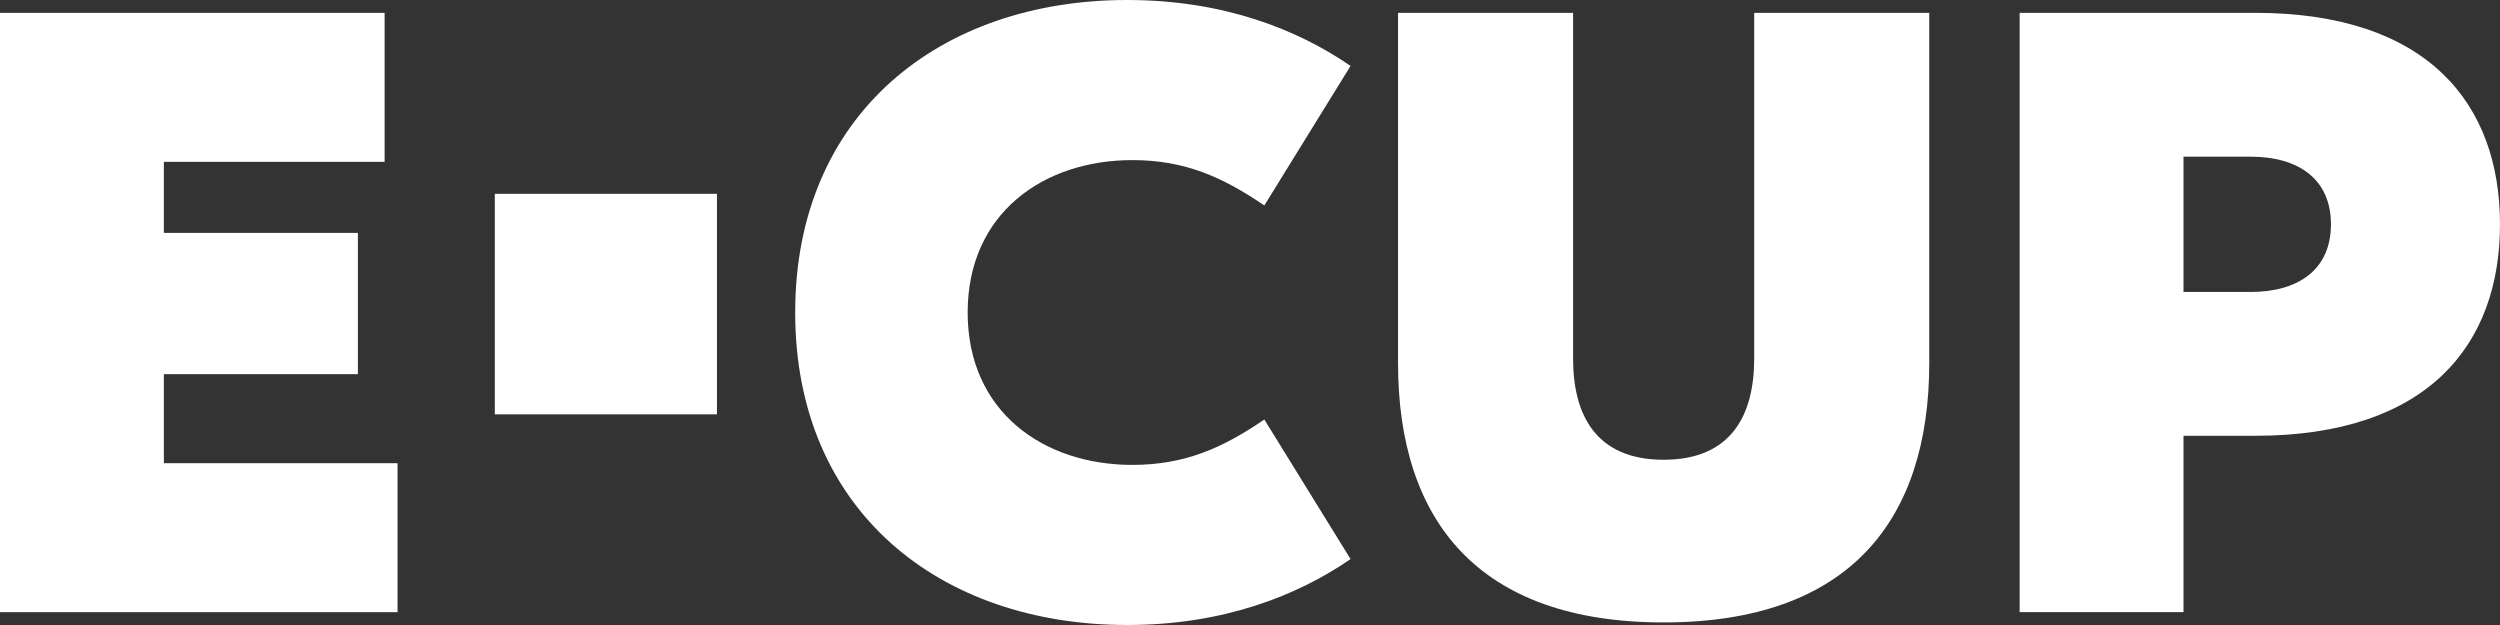 <?xml version="1.0" encoding="UTF-8"?> <svg xmlns="http://www.w3.org/2000/svg" width="248" height="62" viewBox="0 0 248 62" fill="none"><rect x="0" y="0" width="248" height="62" fill="#333333" stroke="none"/><path d="M16.254 45.949L39.437 45.949V60.727L0 60.727L0 1.275L38.154 1.275V16.053L16.254 16.053V23.103L35.502 23.103L35.502 37.117L16.254 37.117V45.949Z" fill="white"></path><path d="M49.086 19.227L71.121 19.227V41.103H49.086V19.227Z" fill="white"></path><path d="M111.818 62C93.255 62 78.883 50.704 78.883 31C78.883 11.296 93.255 0 111.818 0C121.314 0 128.671 2.888 133.975 6.54L125.42 20.384C121.314 17.581 117.55 15.882 112.332 15.882C103.52 15.882 95.992 21.148 95.992 31C95.992 40.852 103.52 46.118 112.332 46.118C117.55 46.118 121.314 44.419 125.42 41.616L133.975 55.46C128.671 59.112 121.314 62 111.818 62Z" fill="white"></path><path d="M191.382 36.011C191.382 51.638 183.426 61.745 165.034 61.745C146.641 61.745 138.685 51.638 138.685 36.011V1.274L156.051 1.274V35.586C156.051 41.107 158.275 45.608 165.034 45.608C171.792 45.608 174.016 41.107 174.016 35.586V1.274L191.382 1.274V36.011Z" fill="white"></path><path d="M223.703 1.274C240.812 1.274 247.998 10.277 247.998 22.252C247.998 34.227 240.812 43.23 223.703 43.23H216.603V60.726H200.349V1.274L223.703 1.274ZM223.275 28.962C227.98 28.962 231.231 26.753 231.231 22.252C231.231 17.751 227.98 15.543 223.275 15.543L216.603 15.543V28.962L223.275 28.962Z" fill="white"></path></svg> 